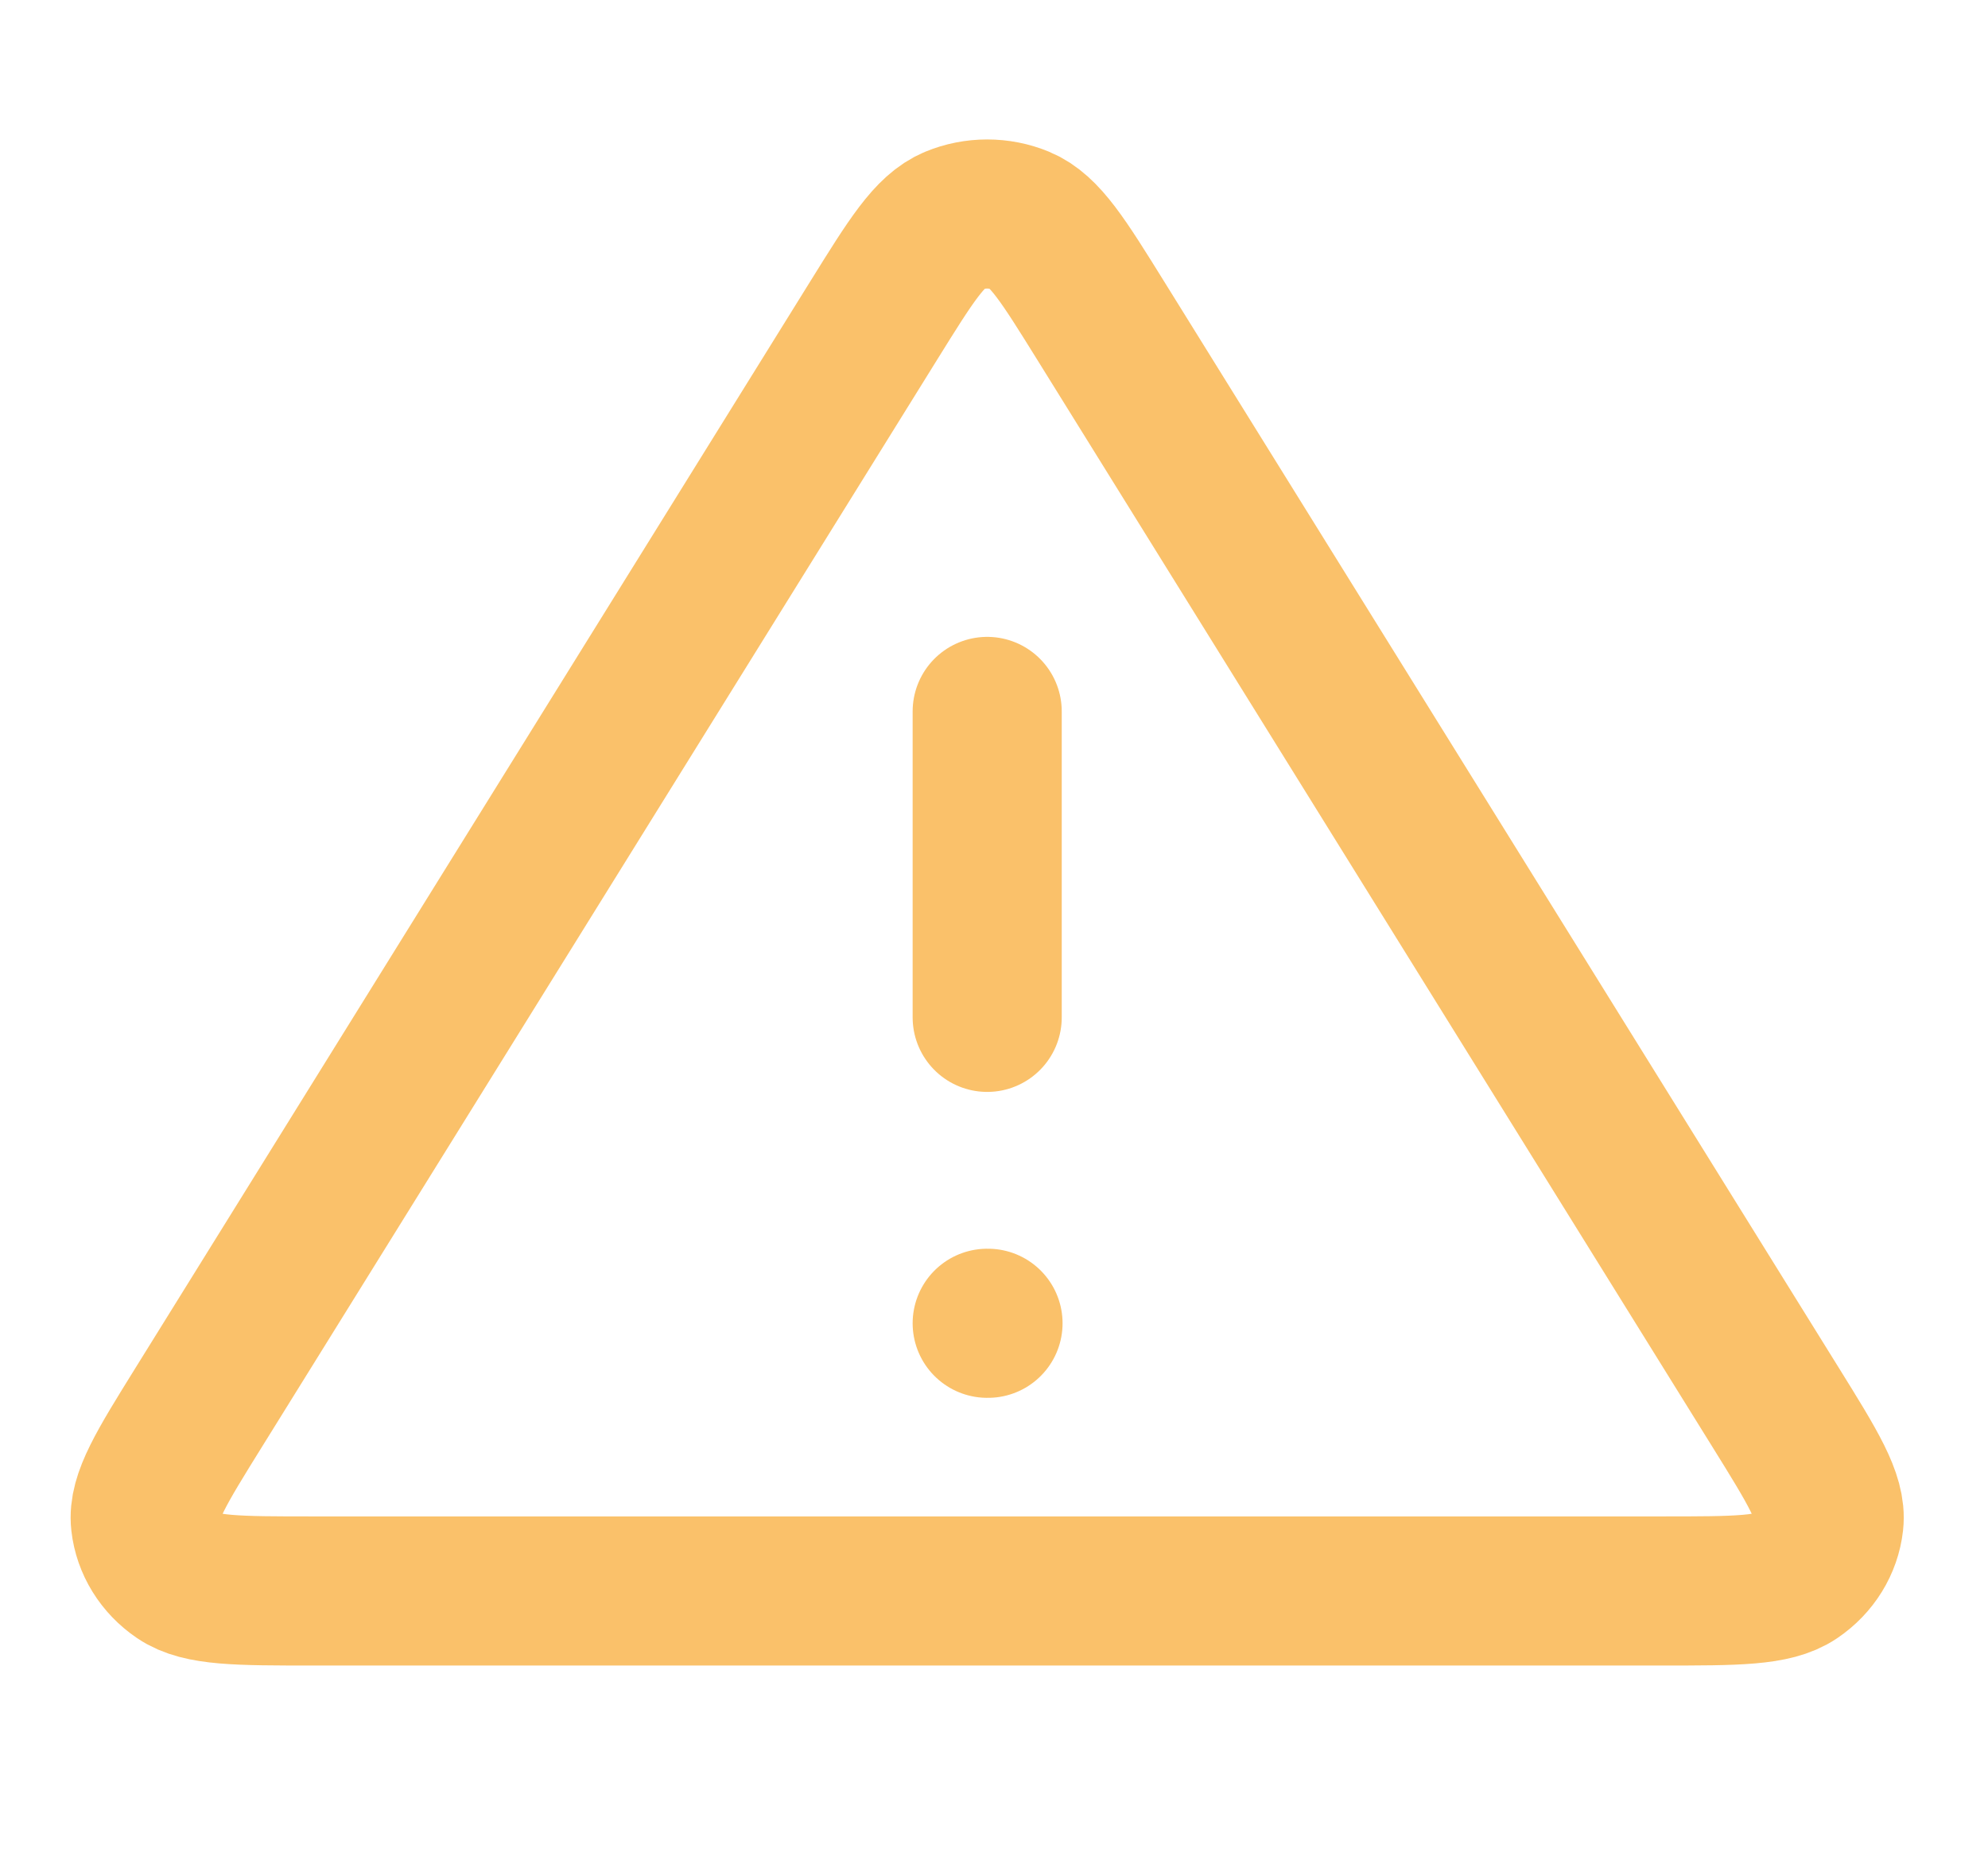 <svg xmlns="http://www.w3.org/2000/svg" width="80" height="75" viewBox="0 0 80 75" fill="none">
  <path d="M39.726 28.628V40.939M39.726 53.249H39.759M35.154 12.907L8 56.629C6.494 59.054 5.741 60.267 5.853 61.262C5.95 62.13 6.438 62.919 7.195 63.432C8.063 64.021 9.566 64.021 12.572 64.021H66.879C69.885 64.021 71.388 64.021 72.257 63.432C73.014 62.919 73.502 62.13 73.599 61.262C73.71 60.267 72.957 59.054 71.451 56.629L44.297 12.907C42.796 10.491 42.046 9.283 41.067 8.877C40.213 8.523 39.238 8.523 38.384 8.877C37.405 9.283 36.655 10.491 35.154 12.907Z" stroke="#FAC16A" stroke-width="6" stroke-linecap="round" stroke-linejoin="round"/>
</svg>